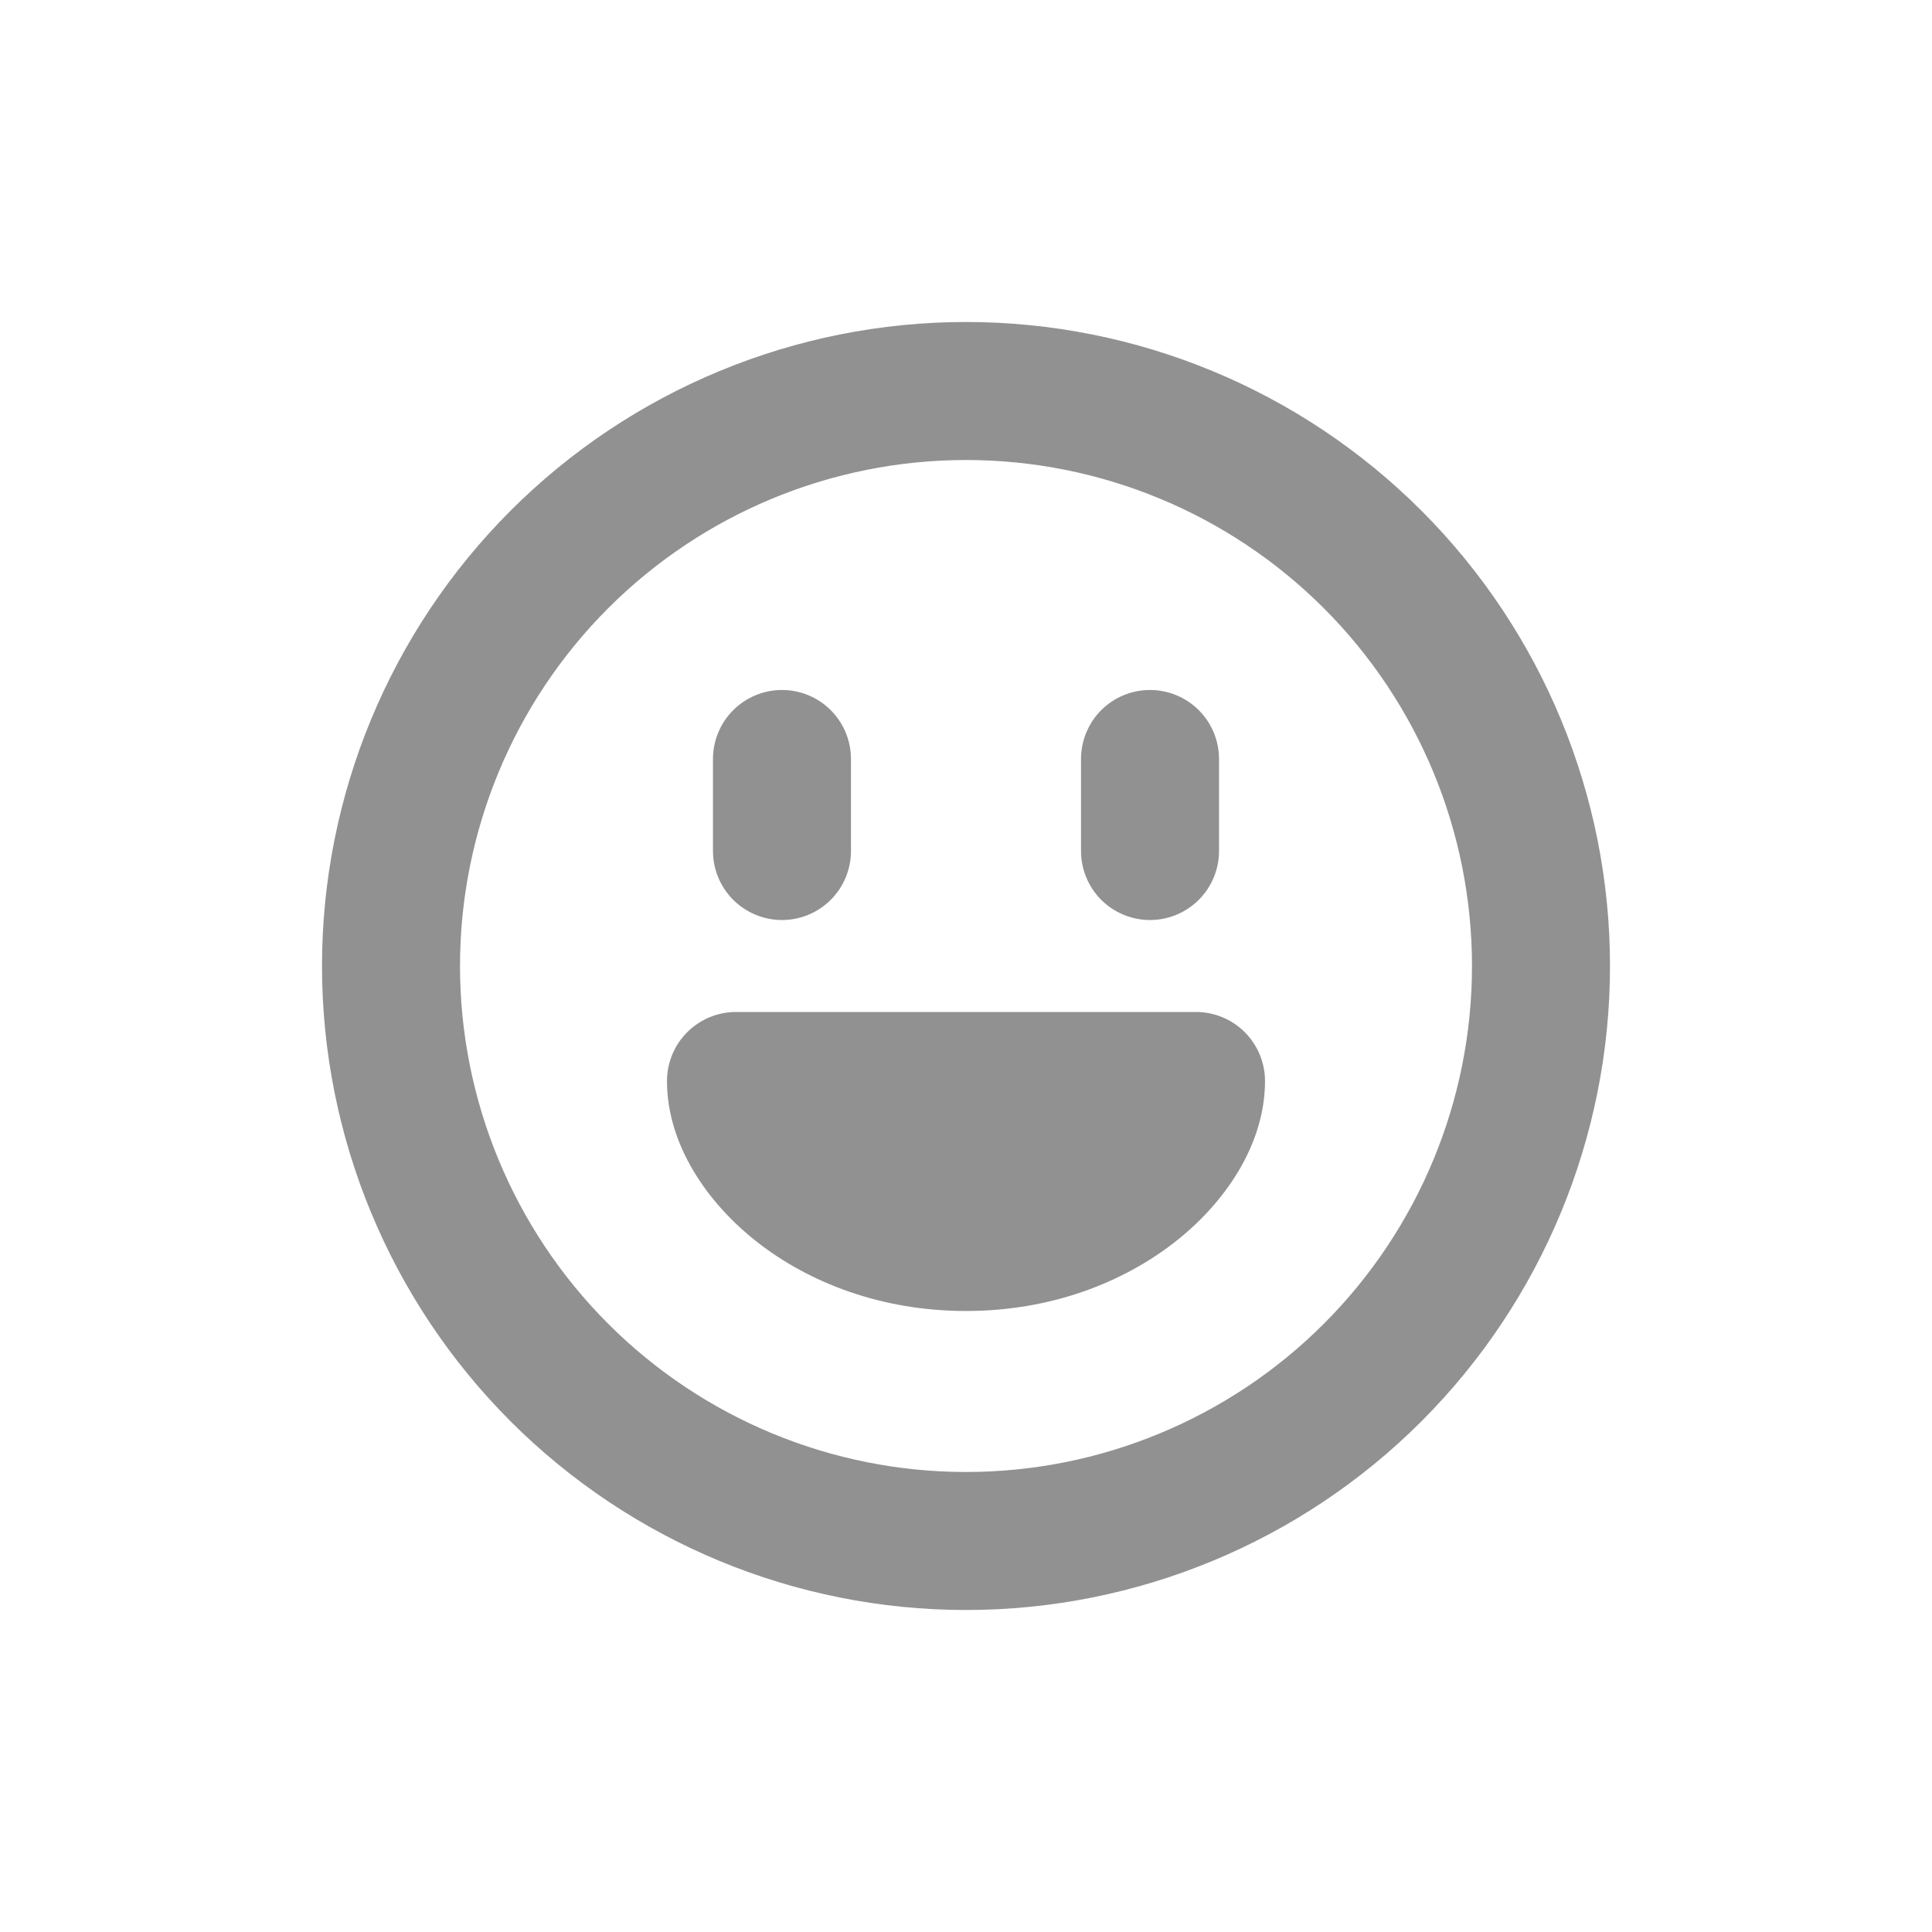 <svg width="30" height="30" viewBox="0 0 30 30" fill="none" xmlns="http://www.w3.org/2000/svg"><path fill-rule="evenodd" clip-rule="evenodd" d="M15 22.857C17.084 22.857 19.082 22.029 20.556 20.556C22.029 19.082 22.857 17.084 22.857 15C22.857 12.916 22.029 10.918 20.556 9.444C19.082 7.971 17.084 7.143 15 7.143C12.916 7.143 10.918 7.971 9.444 9.444C7.971 10.918 7.143 12.916 7.143 15C7.143 17.084 7.971 19.082 9.444 20.556C10.918 22.029 12.916 22.857 15 22.857ZM15 25C17.652 25 20.196 23.946 22.071 22.071C23.946 20.196 25 17.652 25 15C25 12.348 23.946 9.804 22.071 7.929C20.196 6.054 17.652 5 15 5C12.348 5 9.804 6.054 7.929 7.929C6.054 9.804 5 12.348 5 15C5 17.652 6.054 20.196 7.929 22.071C9.804 23.946 12.348 25 15 25ZM10.357 16.786C10.357 16.502 10.47 16.229 10.671 16.028C10.872 15.827 11.144 15.714 11.429 15.714H18.571C18.856 15.714 19.128 15.827 19.329 16.028C19.53 16.229 19.643 16.502 19.643 16.786C19.643 17.766 19.029 18.67 18.251 19.28C17.437 19.919 16.311 20.357 15 20.357C13.689 20.357 12.563 19.919 11.749 19.28C10.973 18.67 10.357 17.766 10.357 16.786ZM17.857 14.286C17.573 14.286 17.3 14.173 17.099 13.972C16.899 13.771 16.786 13.498 16.786 13.214V11.786C16.786 11.502 16.899 11.229 17.099 11.028C17.3 10.827 17.573 10.714 17.857 10.714C18.141 10.714 18.414 10.827 18.615 11.028C18.816 11.229 18.929 11.502 18.929 11.786V13.214C18.929 13.498 18.816 13.771 18.615 13.972C18.414 14.173 18.141 14.286 17.857 14.286ZM11.071 13.214C11.071 13.498 11.184 13.771 11.385 13.972C11.586 14.173 11.859 14.286 12.143 14.286C12.427 14.286 12.7 14.173 12.9 13.972C13.101 13.771 13.214 13.498 13.214 13.214V11.786C13.214 11.502 13.101 11.229 12.9 11.028C12.7 10.827 12.427 10.714 12.143 10.714C11.859 10.714 11.586 10.827 11.385 11.028C11.184 11.229 11.071 11.502 11.071 11.786V13.214Z" fill="#919191"/></svg>